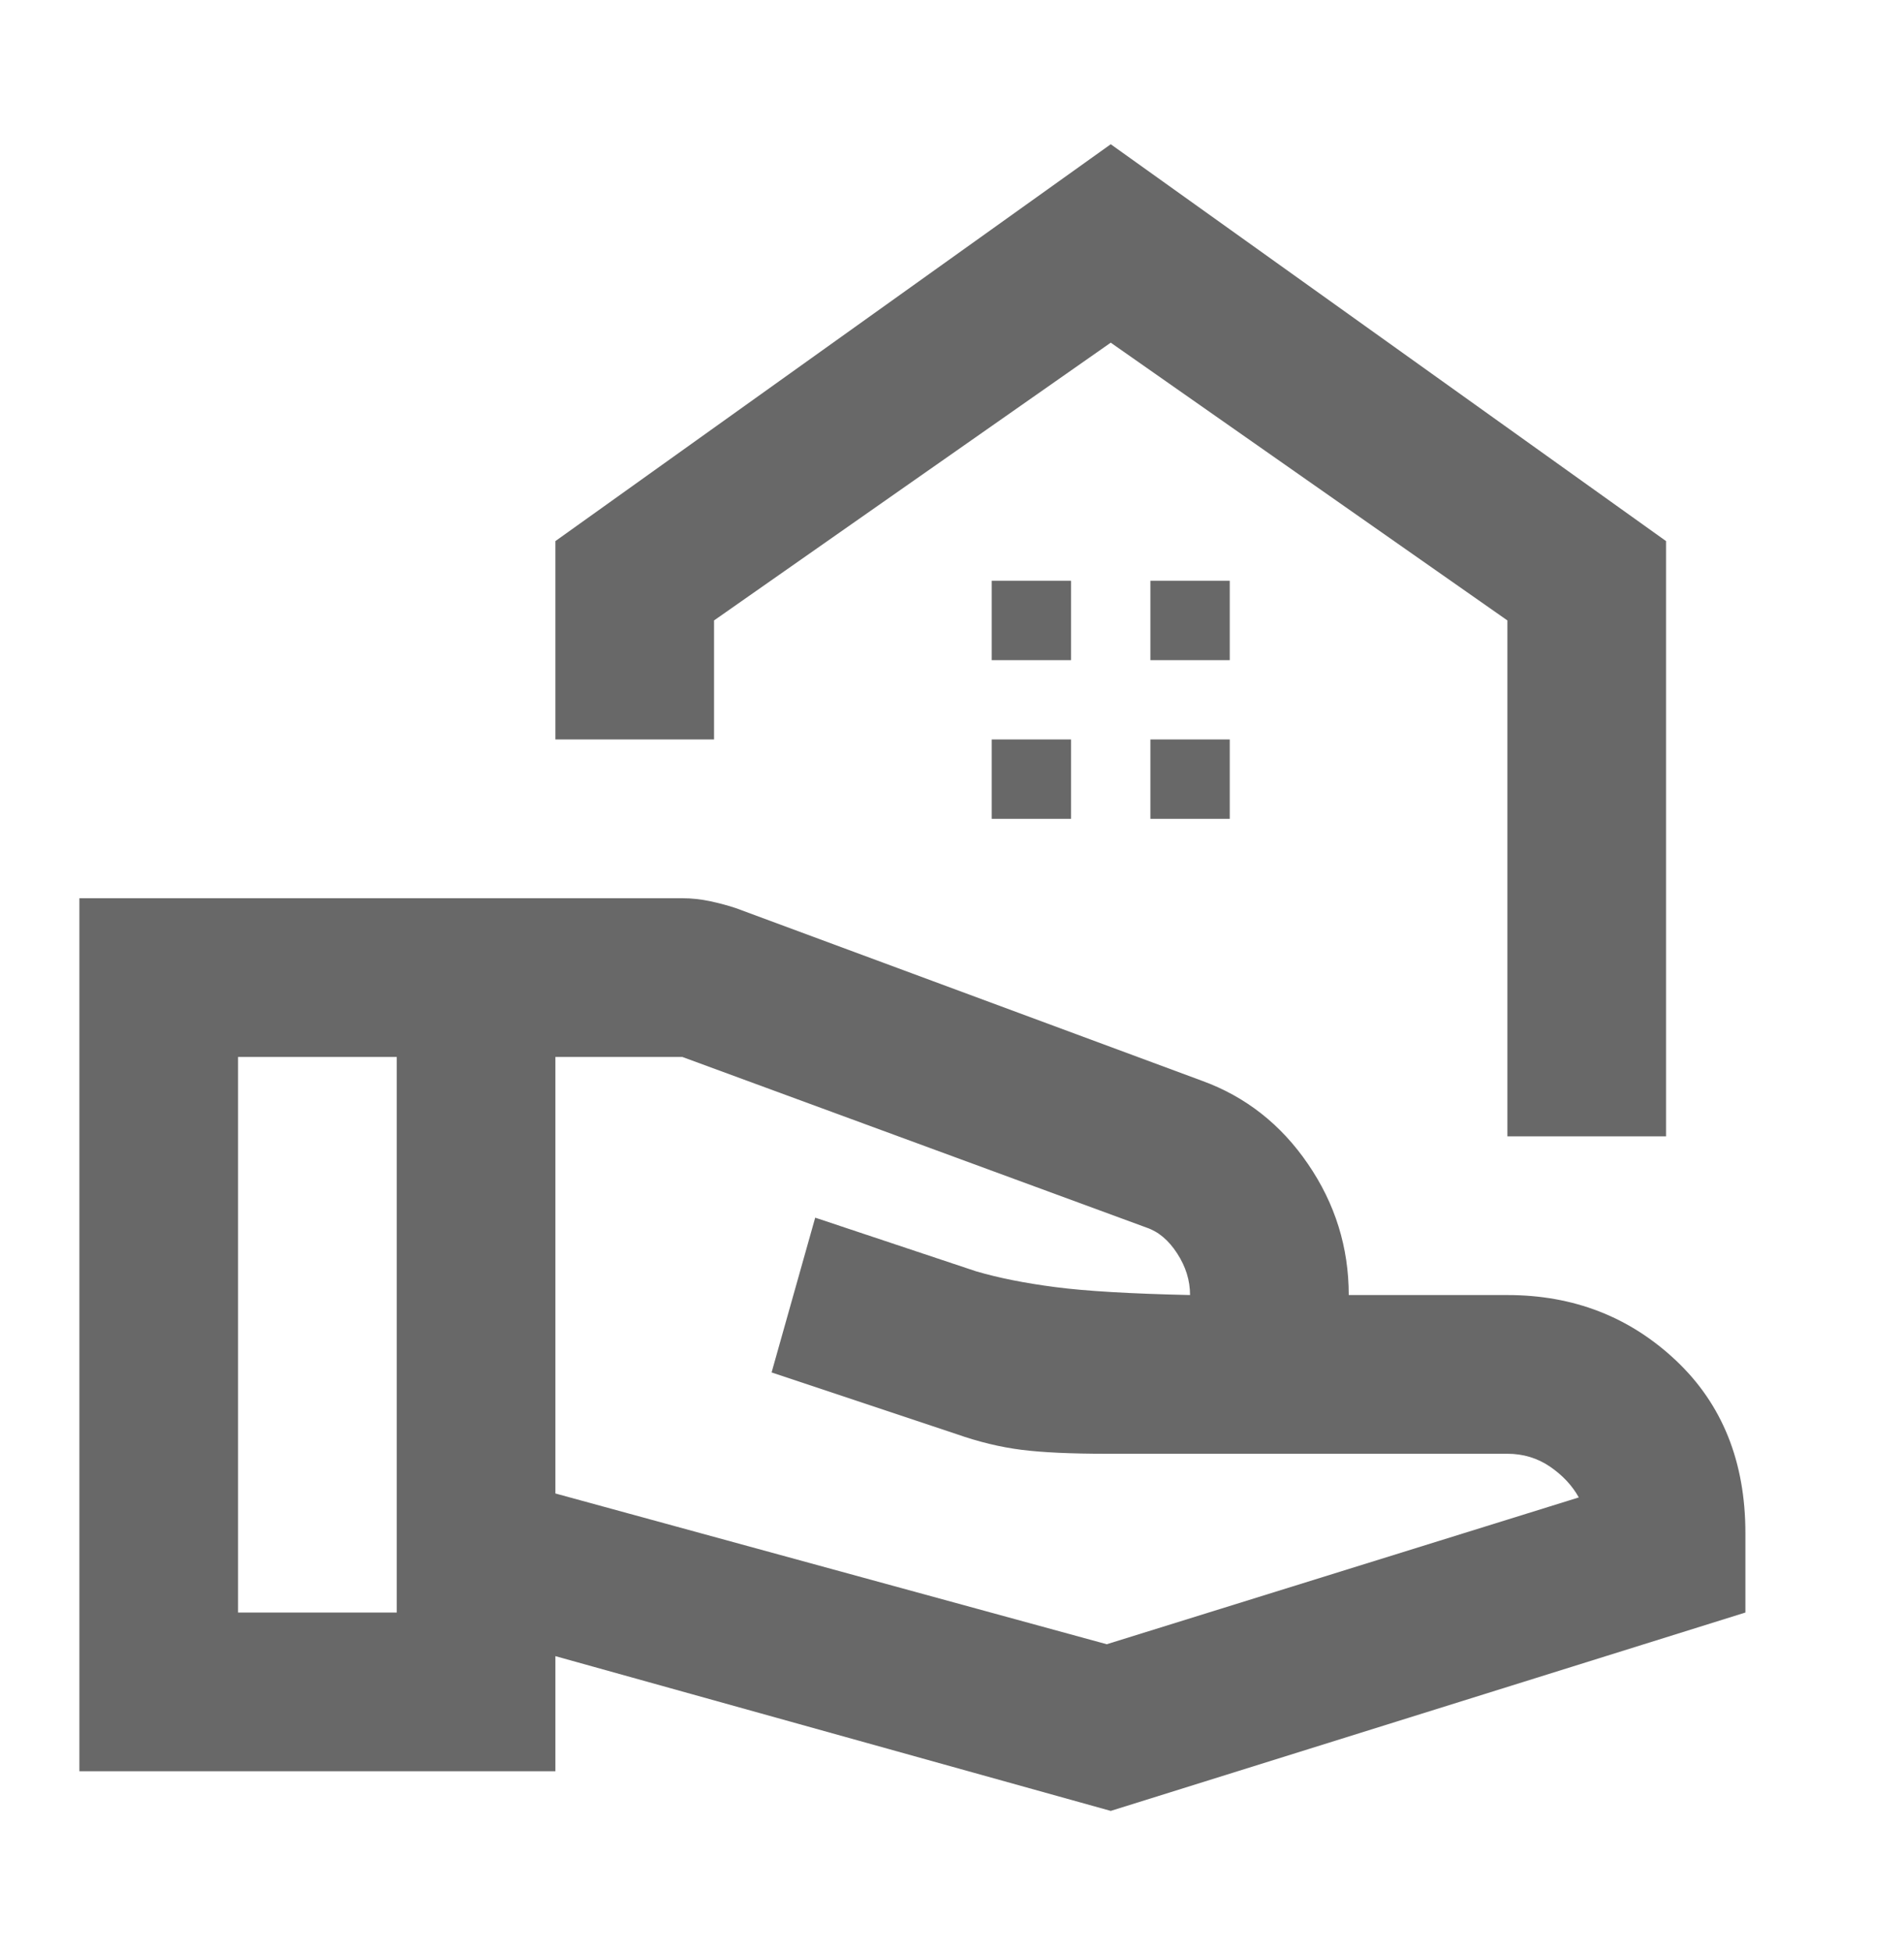 <svg width="40" height="41" viewBox="0 0 40 41" fill="none" xmlns="http://www.w3.org/2000/svg">
<mask id="mask0_3927_9335" style="mask-type:alpha" maskUnits="userSpaceOnUse" x="0" y="0" width="40" height="41">
<rect y="0.529" width="40" height="40" fill="#D9D9D9"/>
</mask>
<g mask="url(#mask0_3927_9335)">
<path d="M31.668 23.863V13.029L23.335 7.196L15.001 13.029V15.529H11.668V11.363L23.335 3.029L35.001 11.363V23.863H31.668ZM24.168 13.863H25.835V12.196H24.168V13.863ZM20.835 13.863H22.501V12.196H20.835V13.863ZM24.168 17.196H25.835V15.529H24.168V17.196ZM20.835 17.196H22.501V15.529H20.835V17.196ZM11.668 31.363L23.251 34.529L33.168 31.446C33.029 31.196 32.828 30.981 32.564 30.8C32.3 30.62 32.001 30.529 31.668 30.529H23.251C22.501 30.529 21.904 30.502 21.46 30.446C21.015 30.39 20.557 30.279 20.085 30.113L16.21 28.821L17.126 25.571L20.501 26.696C20.974 26.835 21.529 26.946 22.168 27.029C22.807 27.113 23.751 27.168 25.001 27.196C25.001 26.89 24.911 26.599 24.73 26.321C24.55 26.043 24.335 25.863 24.085 25.779L14.335 22.196H11.668V31.363ZM1.668 37.196V18.863H14.335C14.529 18.863 14.723 18.884 14.918 18.925C15.112 18.967 15.293 19.015 15.46 19.071L25.251 22.696C26.168 23.029 26.911 23.613 27.48 24.446C28.05 25.279 28.335 26.196 28.335 27.196H31.668C33.057 27.196 34.237 27.654 35.21 28.571C36.182 29.488 36.668 30.696 36.668 32.196V33.863L23.335 38.029L11.668 34.779V37.196H1.668ZM5.001 33.863H8.335V22.196H5.001V33.863Z" fill="#686868"/>
</g>
</svg>
